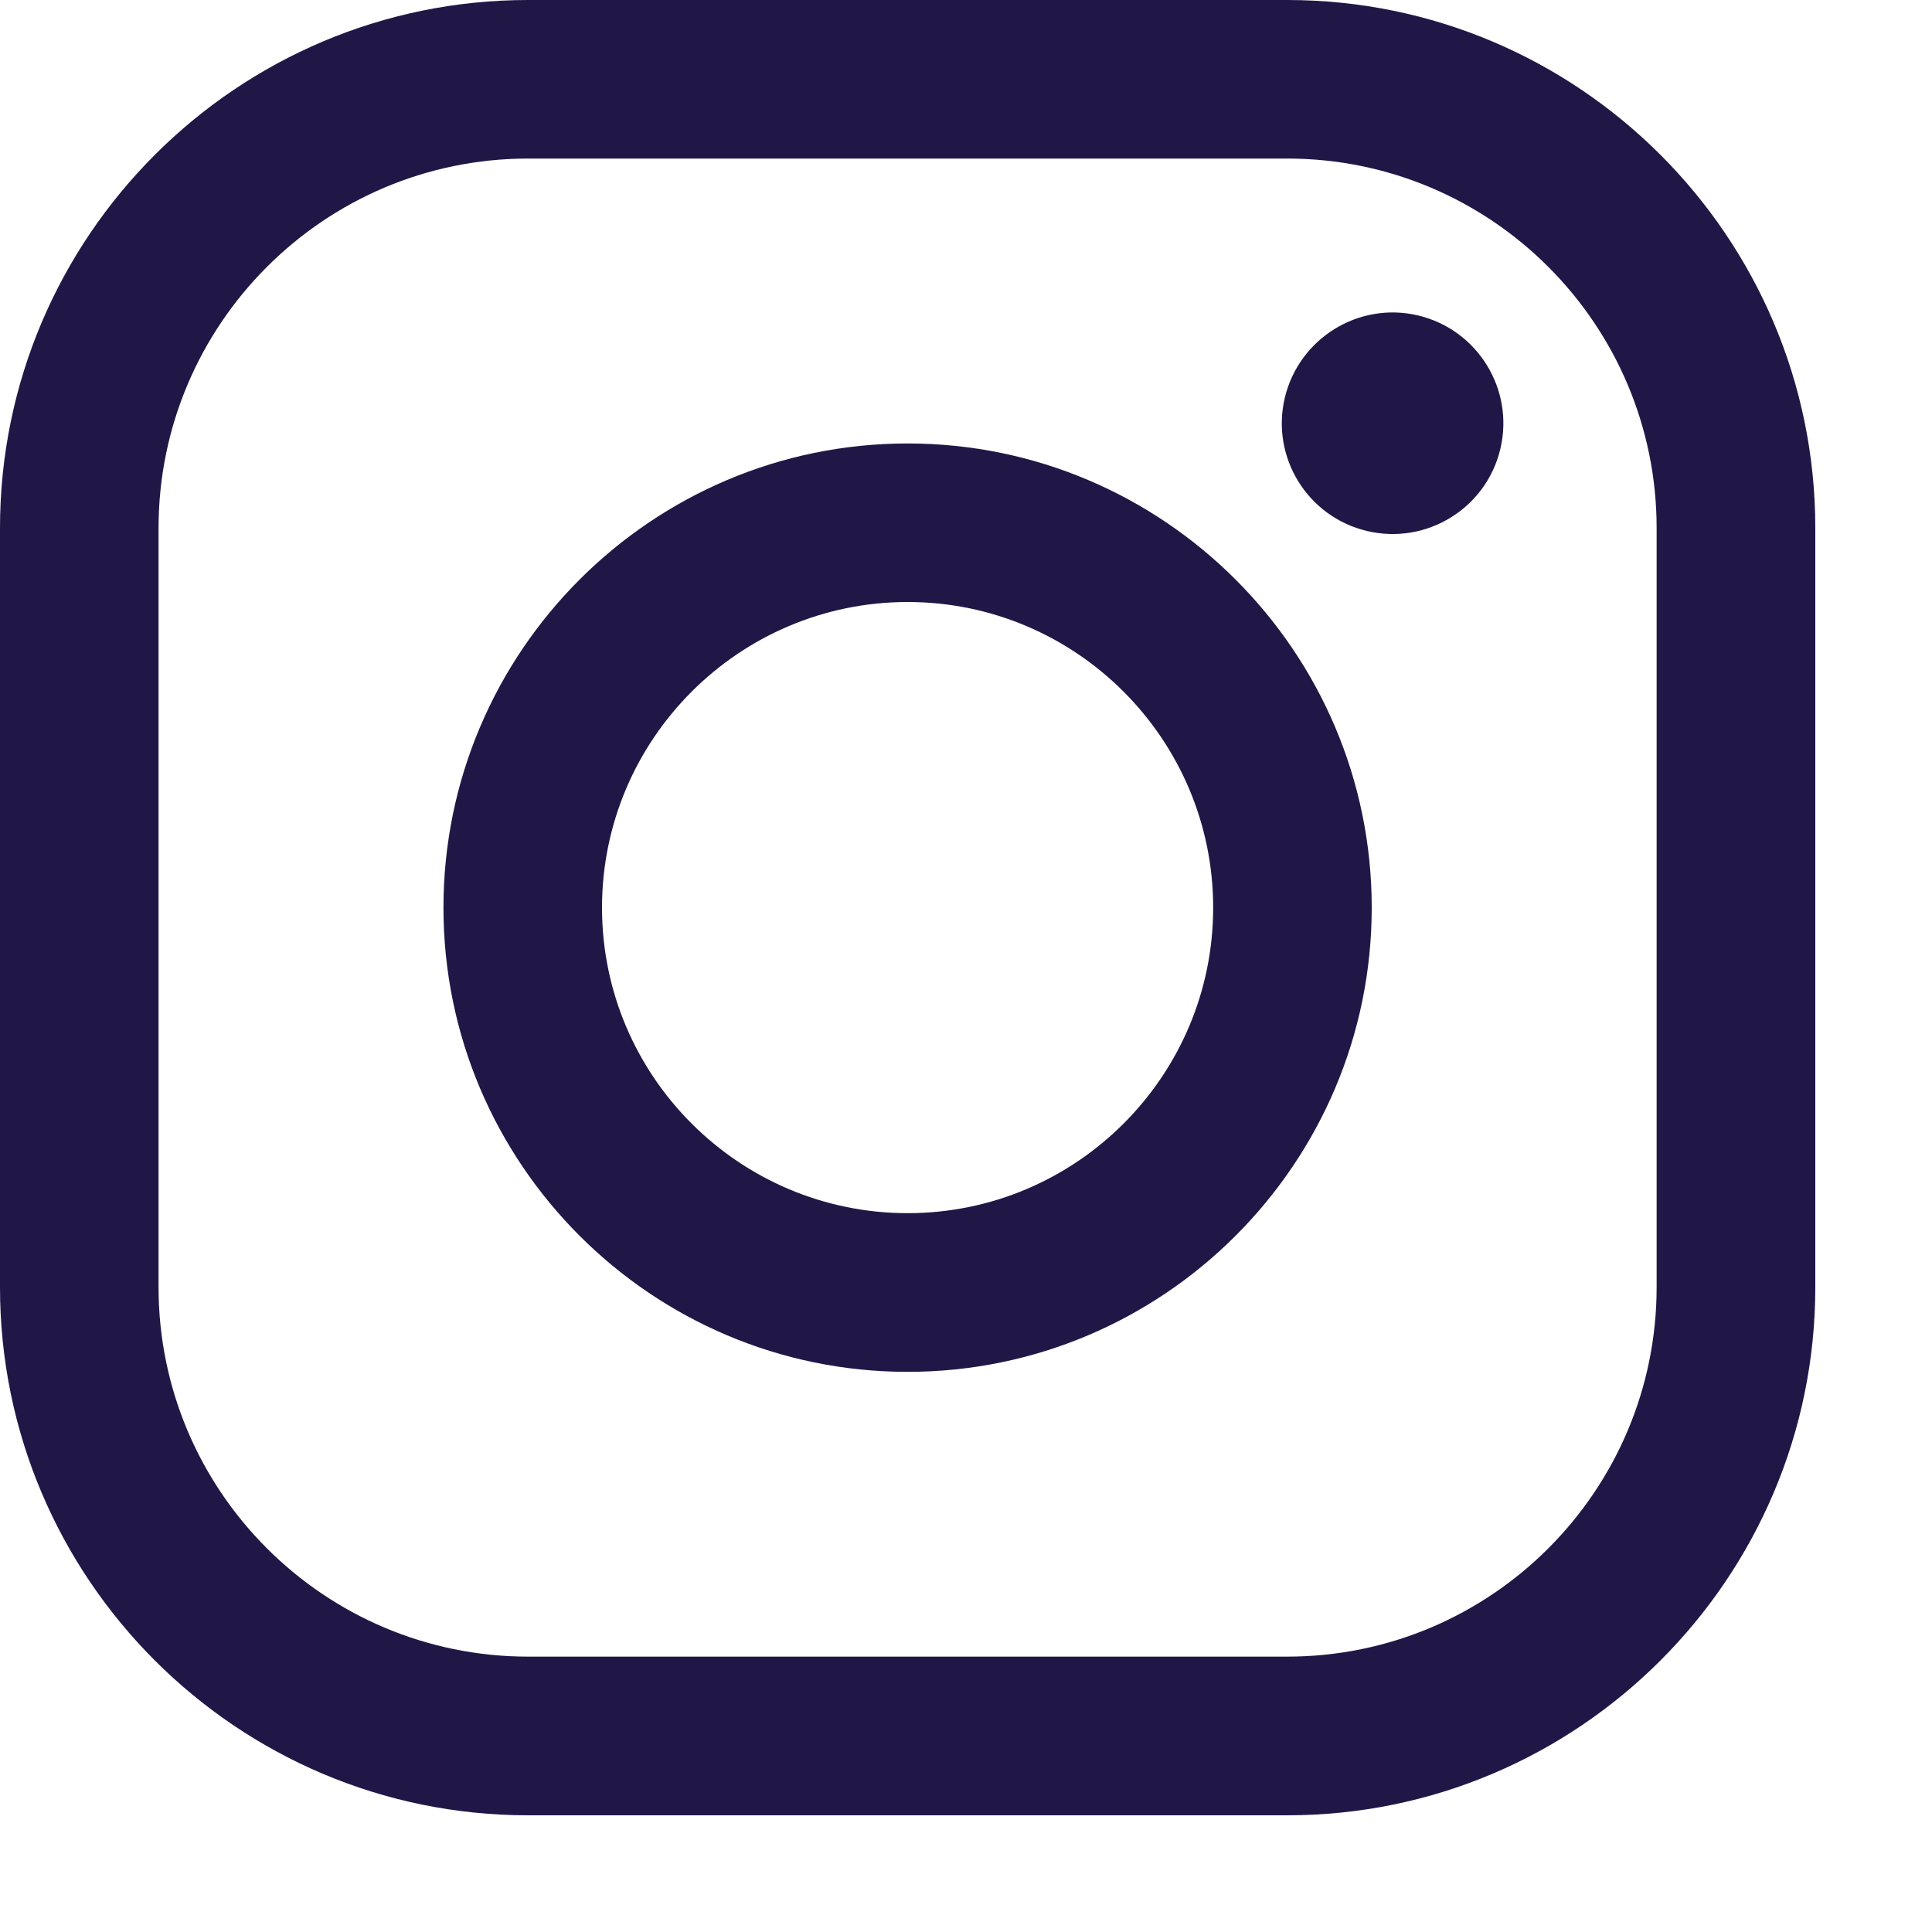<svg width="15" height="15" viewBox="0 0 15 15" fill="none" xmlns="http://www.w3.org/2000/svg">
<path d="M9.995 14.094H4.1C1.839 14.094 0 12.255 0 9.994V4.1C0 1.839 1.839 0 4.1 0H9.994C12.255 0 14.094 1.839 14.094 4.1V9.994C14.094 12.255 12.255 14.094 9.994 14.094L9.995 14.094ZM4.1 1.231C2.518 1.231 1.231 2.518 1.231 4.1V9.994C1.231 11.576 2.518 12.862 4.1 12.862H9.994C11.576 12.862 12.862 11.576 12.862 9.994V4.1C12.862 2.518 11.576 1.231 9.994 1.231H4.1Z" fill="#211747"/>
<path d="M7.047 10.651C5.059 10.651 3.443 9.034 3.443 7.047C3.443 5.06 5.06 3.443 7.047 3.443C9.033 3.443 10.65 5.06 10.65 7.047C10.65 9.034 9.033 10.651 7.047 10.651ZM7.047 4.674C5.739 4.674 4.674 5.739 4.674 7.047C4.674 8.355 5.739 9.419 7.047 9.419C8.355 9.419 9.419 8.355 9.419 7.047C9.419 5.739 8.355 4.674 7.047 4.674Z" fill="#211747"/>
<path d="M11.649 3.484C11.758 3.022 11.472 2.559 11.01 2.449C10.548 2.34 10.085 2.627 9.975 3.089C9.866 3.551 10.152 4.014 10.615 4.123C11.077 4.232 11.54 3.946 11.649 3.484Z" fill="#211747"/>
</svg>
